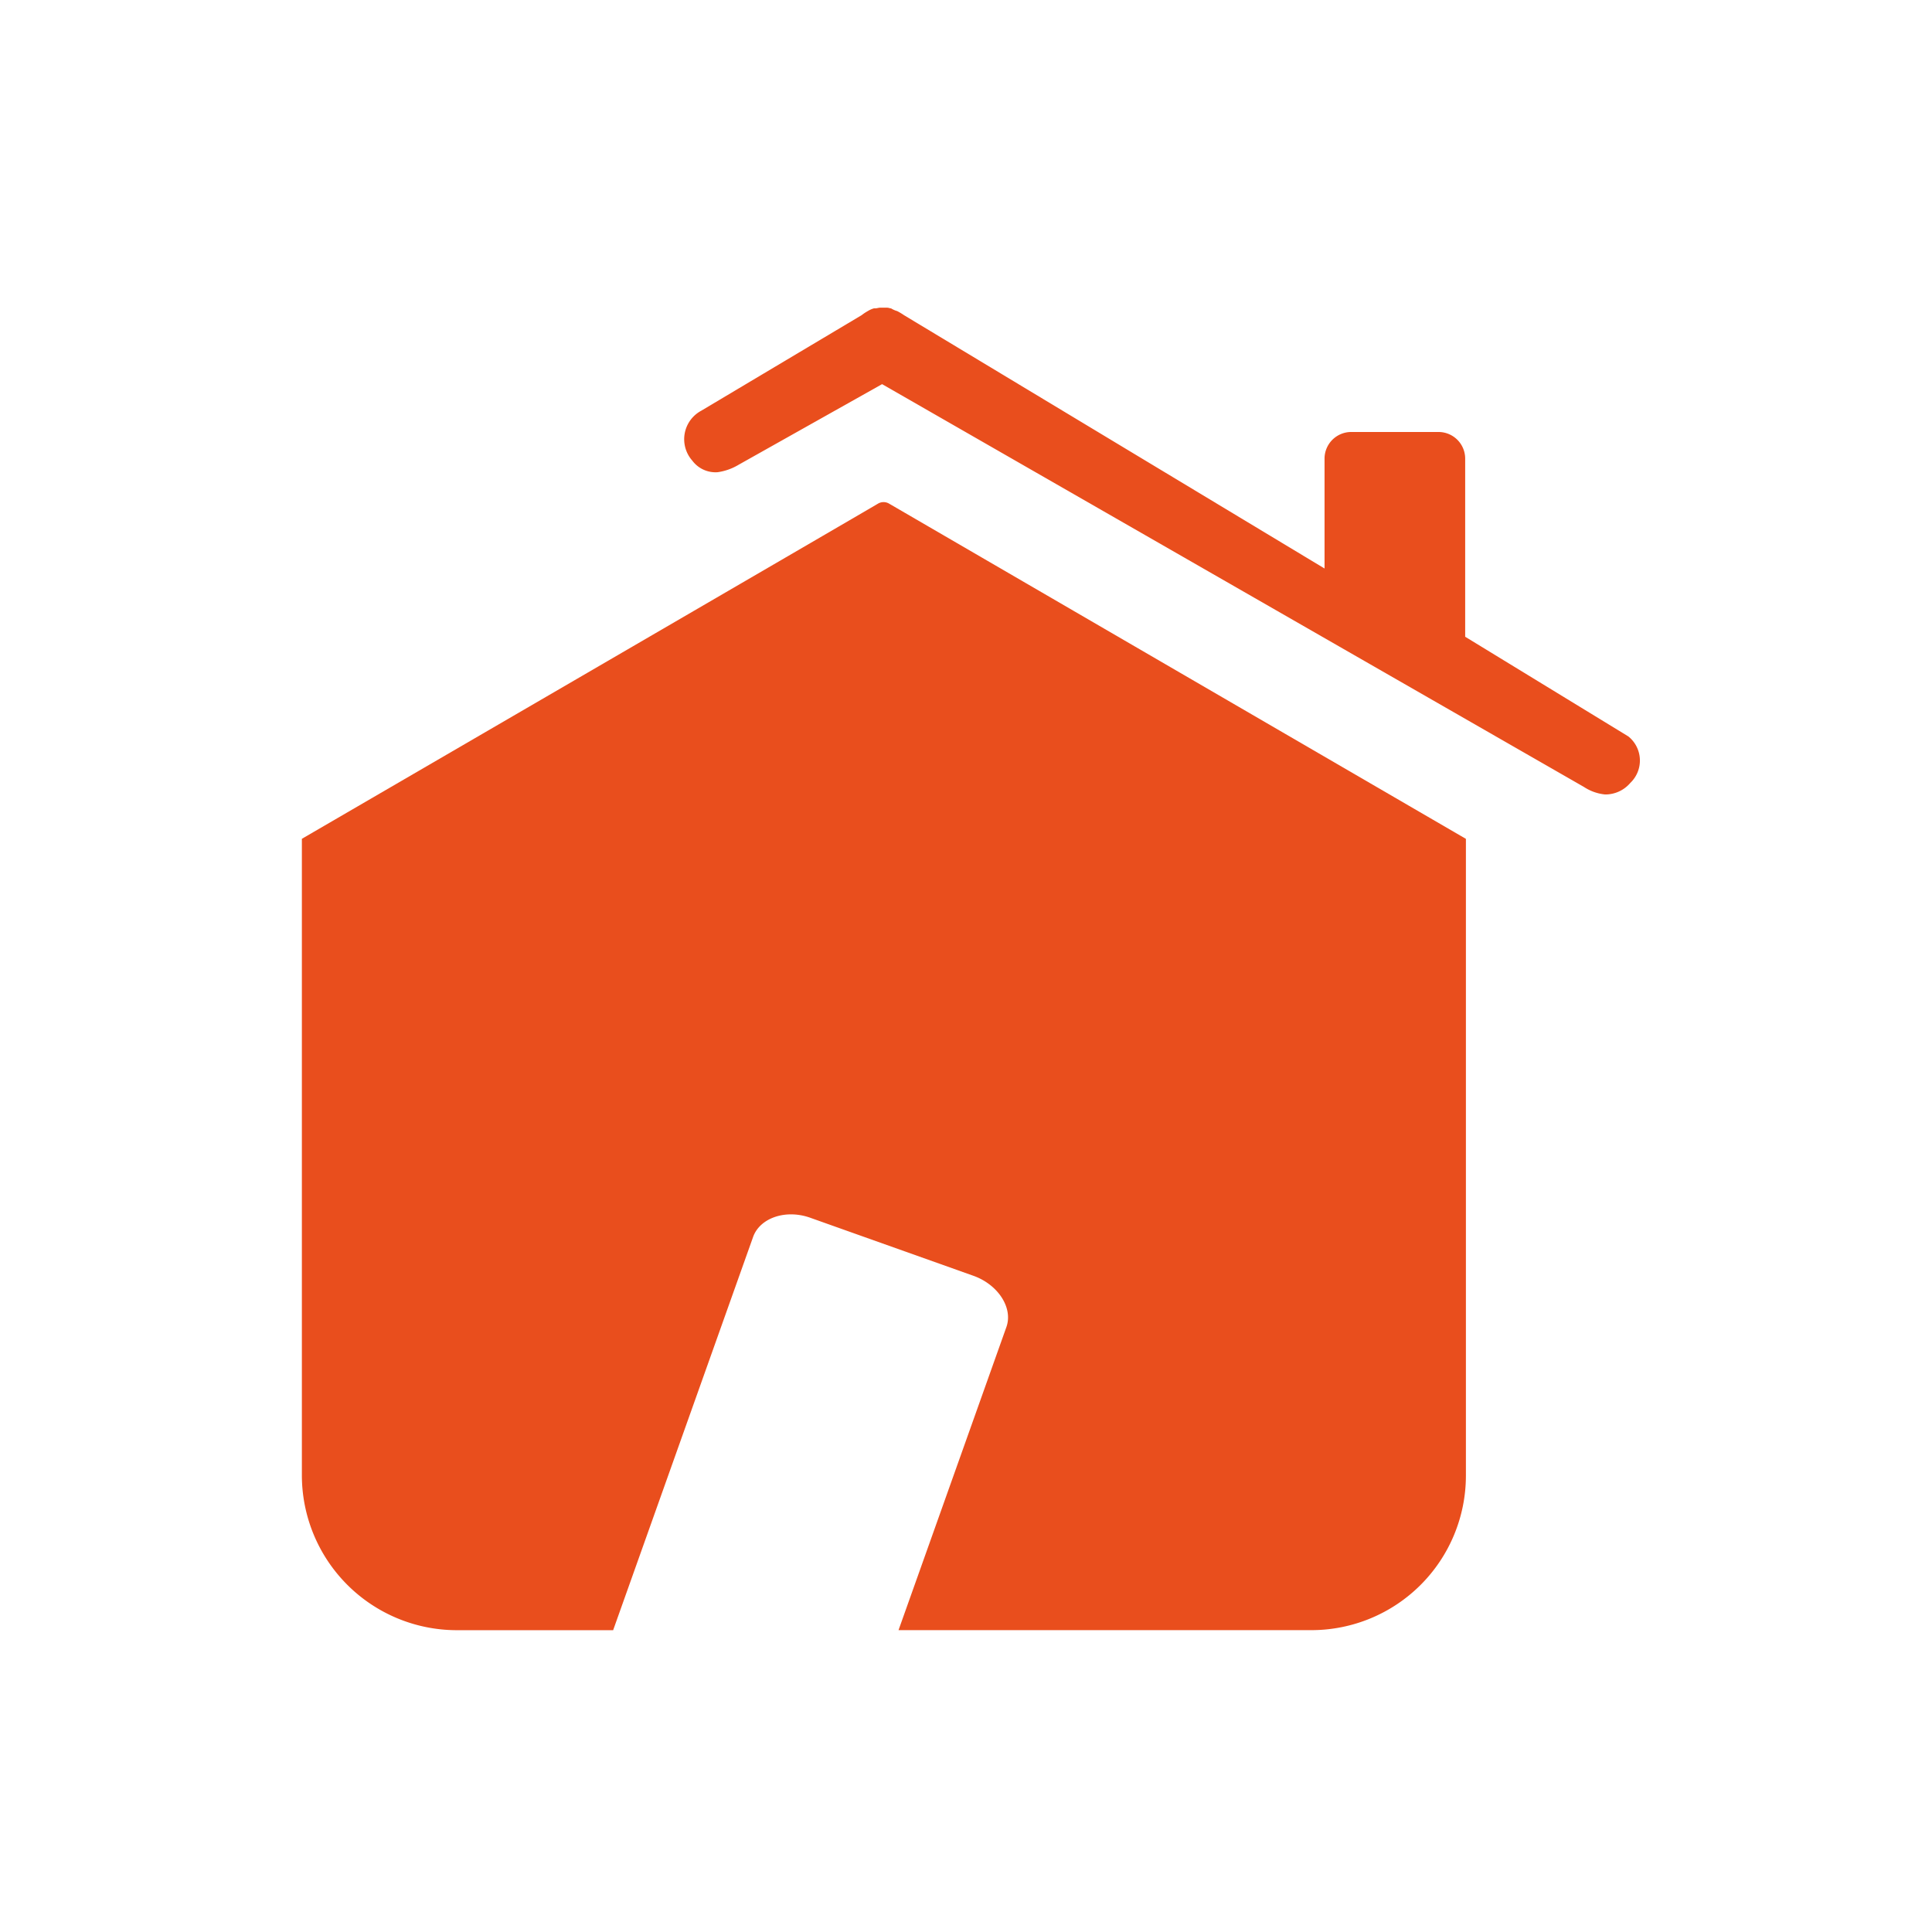 <svg xmlns="http://www.w3.org/2000/svg" width="160" height="160" viewBox="0 0 160 160"><g transform="translate(-892 -2640)"><rect width="160" height="160" transform="translate(892 2640)" fill="none"/><g transform="translate(917 2665.481)"><g transform="translate(0 0)"><path d="M249.2,134.307l-13.513-8.255V111.3a2.208,2.208,0,0,0-2.205-2.205h-7.237a2.208,2.208,0,0,0-2.205,2.205v9.1L189.215,99.422a4.974,4.974,0,0,0-.565-.339,2.008,2.008,0,0,1-.509-.226h-.057a.962.962,0,0,0-.4-.057h-.452c-.113,0-.283.057-.4.057h-.113a2.008,2.008,0,0,0-.509.226,3.97,3.97,0,0,0-.509.339l-13.287,7.916a2.676,2.676,0,0,0-.735,4.127,2.4,2.4,0,0,0,2.092.961,4.64,4.64,0,0,0,1.753-.622l11.874-6.672,58.124,33.359a3.873,3.873,0,0,0,1.753.622,2.714,2.714,0,0,0,2.092-.961A2.56,2.56,0,0,0,249.2,134.307Z" transform="translate(-139.347 -98.8)" fill="#e94e1d"/><path d="M162.72,127.4c-.452.283-47.72,27.761-47.72,27.761v52.752A12.838,12.838,0,0,0,127.778,220.7h13l11.591-32.567c.565-1.583,2.714-2.318,4.749-1.583l13.513,4.806c2.035.735,3.279,2.657,2.714,4.241l-8.933,25.1h34.207A12.8,12.8,0,0,0,211.4,207.917V155.165L163.625,127.4A.9.9,0,0,0,162.72,127.4Z" transform="translate(-115 -111.176)" fill="#e94e1d"/></g></g></g></svg>